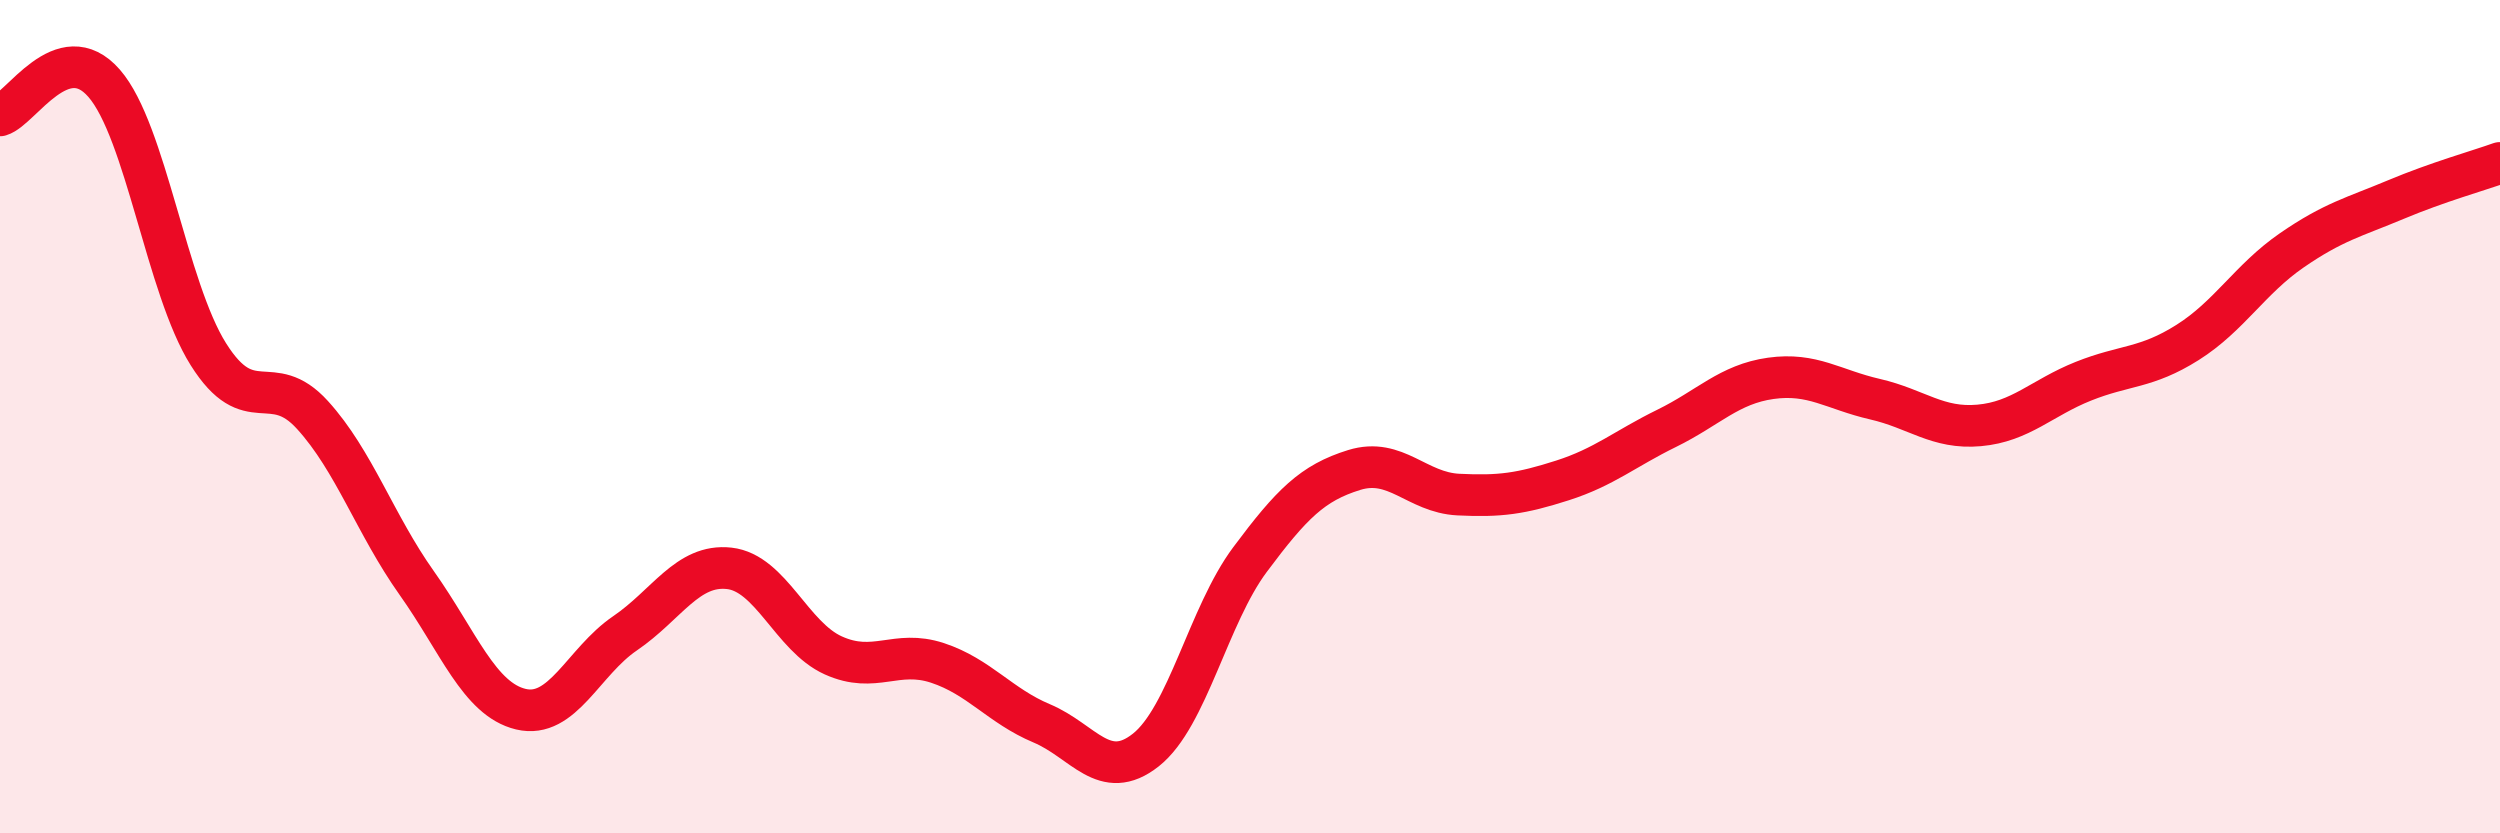 
    <svg width="60" height="20" viewBox="0 0 60 20" xmlns="http://www.w3.org/2000/svg">
      <path
        d="M 0,2.77 C 0.5,2.62 1.5,0.85 2.5,2 C 3.5,3.15 4,6.91 5,8.5 C 6,10.09 6.5,8.86 7.5,9.96 C 8.5,11.06 9,12.58 10,13.99 C 11,15.4 11.5,16.78 12.5,17.02 C 13.5,17.26 14,15.88 15,15.2 C 16,14.52 16.5,13.53 17.5,13.64 C 18.5,13.75 19,15.28 20,15.73 C 21,16.18 21.5,15.58 22.5,15.91 C 23.5,16.24 24,16.94 25,17.36 C 26,17.78 26.5,18.79 27.5,18 C 28.5,17.21 29,14.77 30,13.43 C 31,12.09 31.5,11.59 32.5,11.28 C 33.5,10.97 34,11.82 35,11.87 C 36,11.92 36.5,11.85 37.5,11.53 C 38.5,11.21 39,10.77 40,10.28 C 41,9.79 41.5,9.22 42.5,9.08 C 43.5,8.94 44,9.35 45,9.58 C 46,9.81 46.5,10.3 47.5,10.21 C 48.5,10.12 49,9.55 50,9.15 C 51,8.75 51.5,8.85 52.5,8.22 C 53.5,7.59 54,6.7 55,6.01 C 56,5.32 56.5,5.21 57.5,4.79 C 58.5,4.37 59.5,4.09 60,3.91L60 20L0 20Z"
        fill="#EB0A25"
        opacity="0.1"
        stroke-linecap="round"
        stroke-linejoin="round"
      />
      <path
        d="M 0,2.77 C 0.5,2.62 1.5,0.85 2.5,2 C 3.5,3.15 4,6.91 5,8.5 C 6,10.09 6.5,8.86 7.5,9.96 C 8.5,11.06 9,12.58 10,13.99 C 11,15.4 11.5,16.78 12.5,17.02 C 13.5,17.26 14,15.88 15,15.2 C 16,14.52 16.5,13.53 17.5,13.64 C 18.5,13.75 19,15.28 20,15.73 C 21,16.18 21.5,15.58 22.5,15.91 C 23.5,16.24 24,16.94 25,17.36 C 26,17.78 26.5,18.79 27.5,18 C 28.5,17.21 29,14.77 30,13.43 C 31,12.09 31.5,11.59 32.5,11.28 C 33.5,10.97 34,11.82 35,11.87 C 36,11.92 36.5,11.85 37.5,11.53 C 38.5,11.21 39,10.77 40,10.28 C 41,9.79 41.5,9.22 42.5,9.08 C 43.5,8.94 44,9.35 45,9.58 C 46,9.81 46.5,10.3 47.5,10.21 C 48.5,10.12 49,9.55 50,9.15 C 51,8.75 51.5,8.85 52.5,8.22 C 53.5,7.59 54,6.7 55,6.01 C 56,5.32 56.5,5.21 57.5,4.79 C 58.5,4.37 59.5,4.09 60,3.91"
        stroke="#EB0A25"
        stroke-width="1"
        fill="none"
        stroke-linecap="round"
        stroke-linejoin="round"
      />
    </svg>
  